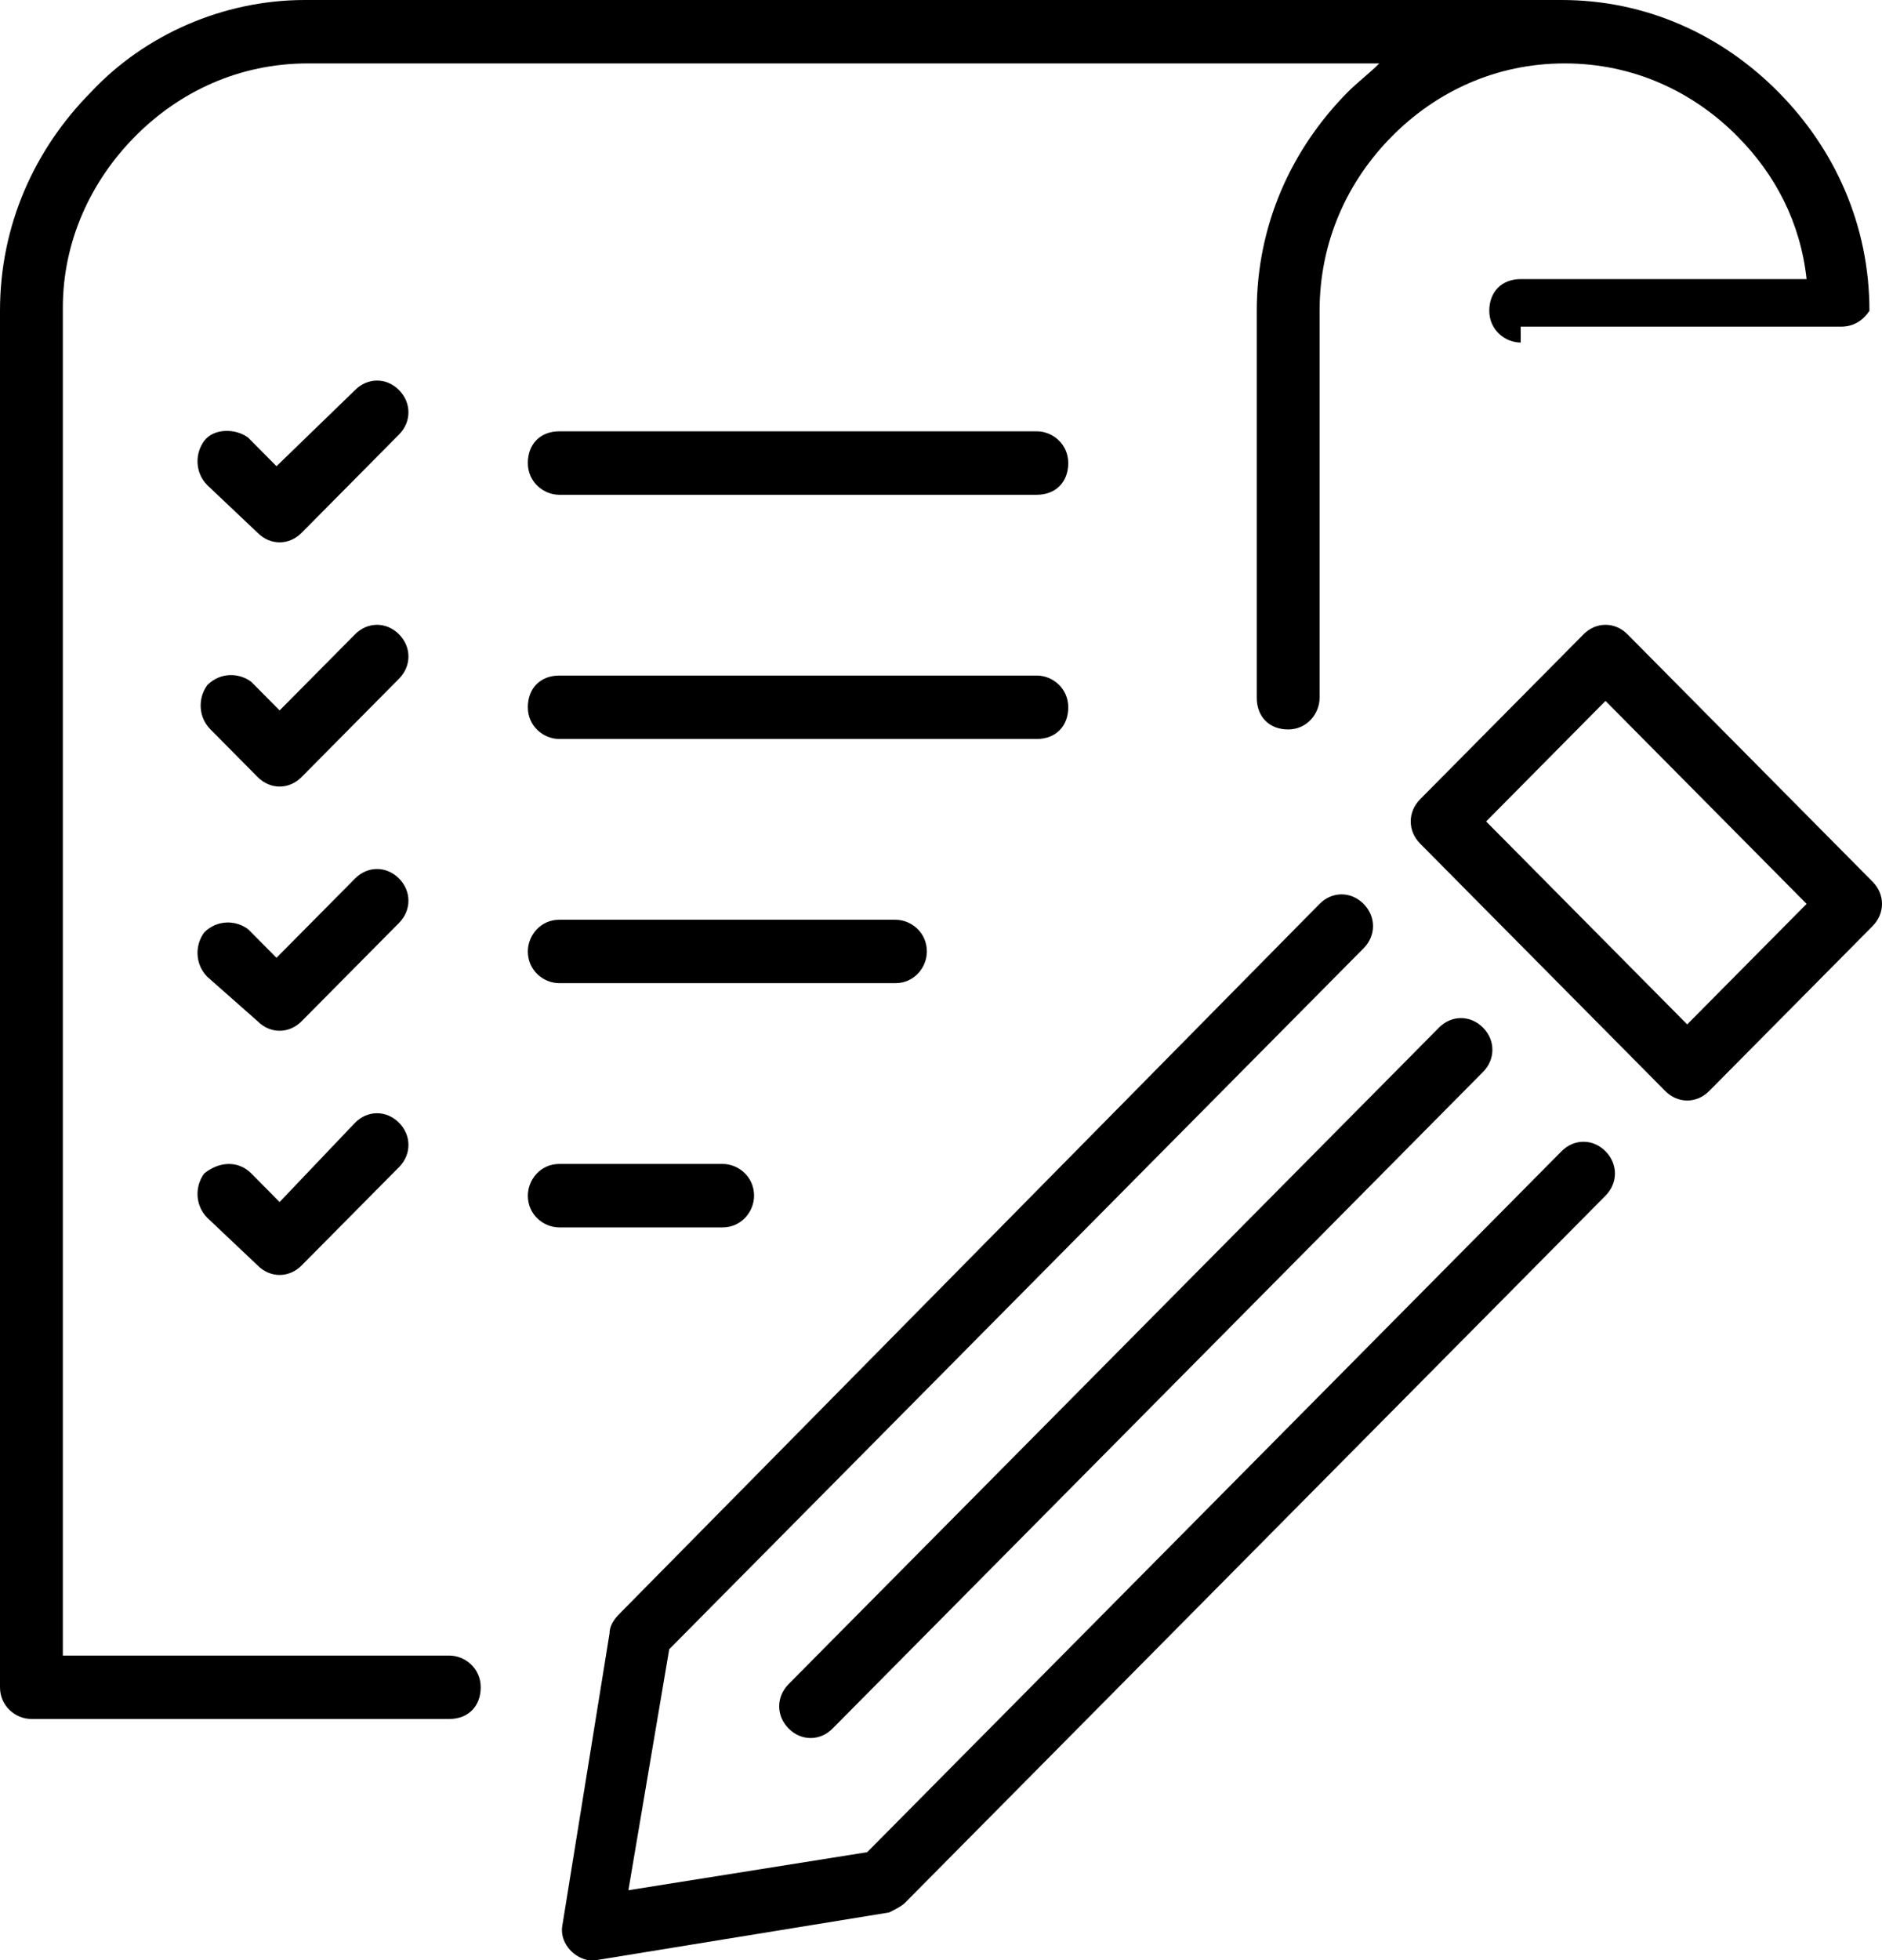 <svg width="49" height="51" viewBox="0 0 49 51" fill="none" xmlns="http://www.w3.org/2000/svg">
<path d="M14.561 31.937C14.152 31.937 13.743 31.607 13.743 31.112C13.743 30.699 14.07 30.286 14.561 30.286H18.815C19.224 30.286 19.633 30.616 19.633 31.112C19.633 31.524 19.305 31.937 18.815 31.937H14.561ZM9.244 16.505C9.571 16.175 10.062 16.175 10.389 16.505C10.716 16.835 10.716 17.33 10.389 17.66L7.853 20.218C7.526 20.549 7.035 20.549 6.708 20.218L5.481 18.981C5.154 18.651 5.154 18.155 5.399 17.825C5.726 17.495 6.217 17.495 6.544 17.743L7.28 18.485L9.244 16.505ZM14.561 19.228C14.152 19.228 13.743 18.898 13.743 18.403C13.743 17.908 14.07 17.578 14.561 17.578H26.995C27.404 17.578 27.813 17.908 27.813 18.403C27.813 18.898 27.486 19.228 26.995 19.228H14.561ZM44.501 28.388C44.174 28.718 43.683 28.718 43.356 28.388L36.975 21.951C36.648 21.621 36.648 21.126 36.975 20.796L41.229 16.505C41.556 16.175 42.047 16.175 42.374 16.505L48.755 22.942C49.082 23.272 49.082 23.767 48.755 24.097L44.501 28.388ZM38.693 21.374L43.928 26.655L47.037 23.519L41.801 18.238L38.693 21.374ZM21.678 44.976C21.351 45.306 20.86 45.306 20.533 44.976C20.205 44.646 20.205 44.151 20.533 43.82L37.466 26.738C37.793 26.408 38.284 26.408 38.611 26.738C38.938 27.068 38.938 27.563 38.611 27.893L21.678 44.976ZM34.357 23.519C34.684 23.189 35.175 23.189 35.502 23.519C35.83 23.849 35.83 24.345 35.502 24.675L17.424 42.913L16.361 49.184L22.578 48.194L40.656 29.956C40.983 29.626 41.474 29.626 41.801 29.956C42.129 30.286 42.129 30.782 41.801 31.112L23.559 49.515C23.477 49.597 23.314 49.68 23.15 49.762L15.543 51C15.461 51 15.379 51 15.297 51C14.888 50.917 14.561 50.505 14.643 50.092L15.87 42.5C15.87 42.335 15.952 42.17 16.115 42.005L34.357 23.519ZM39.593 8.913C39.184 8.913 38.775 8.583 38.775 8.087C38.775 7.592 39.102 7.262 39.593 7.262H47.037C46.873 5.777 46.219 4.539 45.237 3.549C44.092 2.393 42.538 1.65 40.738 1.65C38.938 1.65 37.384 2.393 36.239 3.549C35.093 4.704 34.357 6.272 34.357 8.087V18.155C34.357 18.568 34.03 18.981 33.539 18.981C33.048 18.981 32.721 18.651 32.721 18.155V8.087C32.721 5.859 33.621 3.879 35.093 2.393C35.339 2.146 35.666 1.898 35.911 1.65H8.017C6.217 1.65 4.663 2.393 3.518 3.549C2.372 4.704 1.636 6.272 1.636 8.005V43.078H11.698C12.107 43.078 12.516 43.408 12.516 43.903C12.516 44.398 12.189 44.728 11.698 44.728H0.818C0.409 44.728 0 44.398 0 43.903V43.82V43.738V8.087C0 5.859 0.9 3.879 2.372 2.393C3.763 0.908 5.808 0 7.935 0H40.247H40.329C40.411 0 40.574 0 40.656 0C42.865 0 44.828 0.908 46.3 2.393C47.773 3.879 48.673 5.859 48.673 8.087C48.509 8.335 48.264 8.5 47.937 8.5H39.593V8.913ZM9.244 10.15C9.571 9.82 10.062 9.82 10.389 10.15C10.716 10.481 10.716 10.976 10.389 11.306L7.853 13.864C7.526 14.194 7.035 14.194 6.708 13.864L5.399 12.626C5.072 12.296 5.072 11.801 5.317 11.471C5.563 11.141 6.135 11.141 6.462 11.388L7.199 12.131L9.244 10.15ZM14.561 12.874C14.152 12.874 13.743 12.544 13.743 12.049C13.743 11.553 14.07 11.223 14.561 11.223H26.995C27.404 11.223 27.813 11.553 27.813 12.049C27.813 12.544 27.486 12.874 26.995 12.874H14.561ZM9.244 22.859C9.571 22.529 10.062 22.529 10.389 22.859C10.716 23.189 10.716 23.684 10.389 24.015L7.853 26.573C7.526 26.903 7.035 26.903 6.708 26.573L5.399 25.418C5.072 25.087 5.072 24.592 5.317 24.262C5.644 23.932 6.135 23.932 6.462 24.18L7.199 24.922L9.244 22.859ZM14.561 25.582C14.152 25.582 13.743 25.252 13.743 24.757C13.743 24.345 14.07 23.932 14.561 23.932H23.314C23.723 23.932 24.132 24.262 24.132 24.757C24.132 25.17 23.805 25.582 23.314 25.582H14.561ZM9.244 29.214C9.571 28.884 10.062 28.884 10.389 29.214C10.716 29.544 10.716 30.039 10.389 30.369L7.853 32.927C7.526 33.257 7.035 33.257 6.708 32.927L5.399 31.689C5.072 31.359 5.072 30.864 5.317 30.534C5.726 30.204 6.217 30.204 6.544 30.534L7.28 31.277L9.244 29.214Z" fill="black"/>
</svg>
